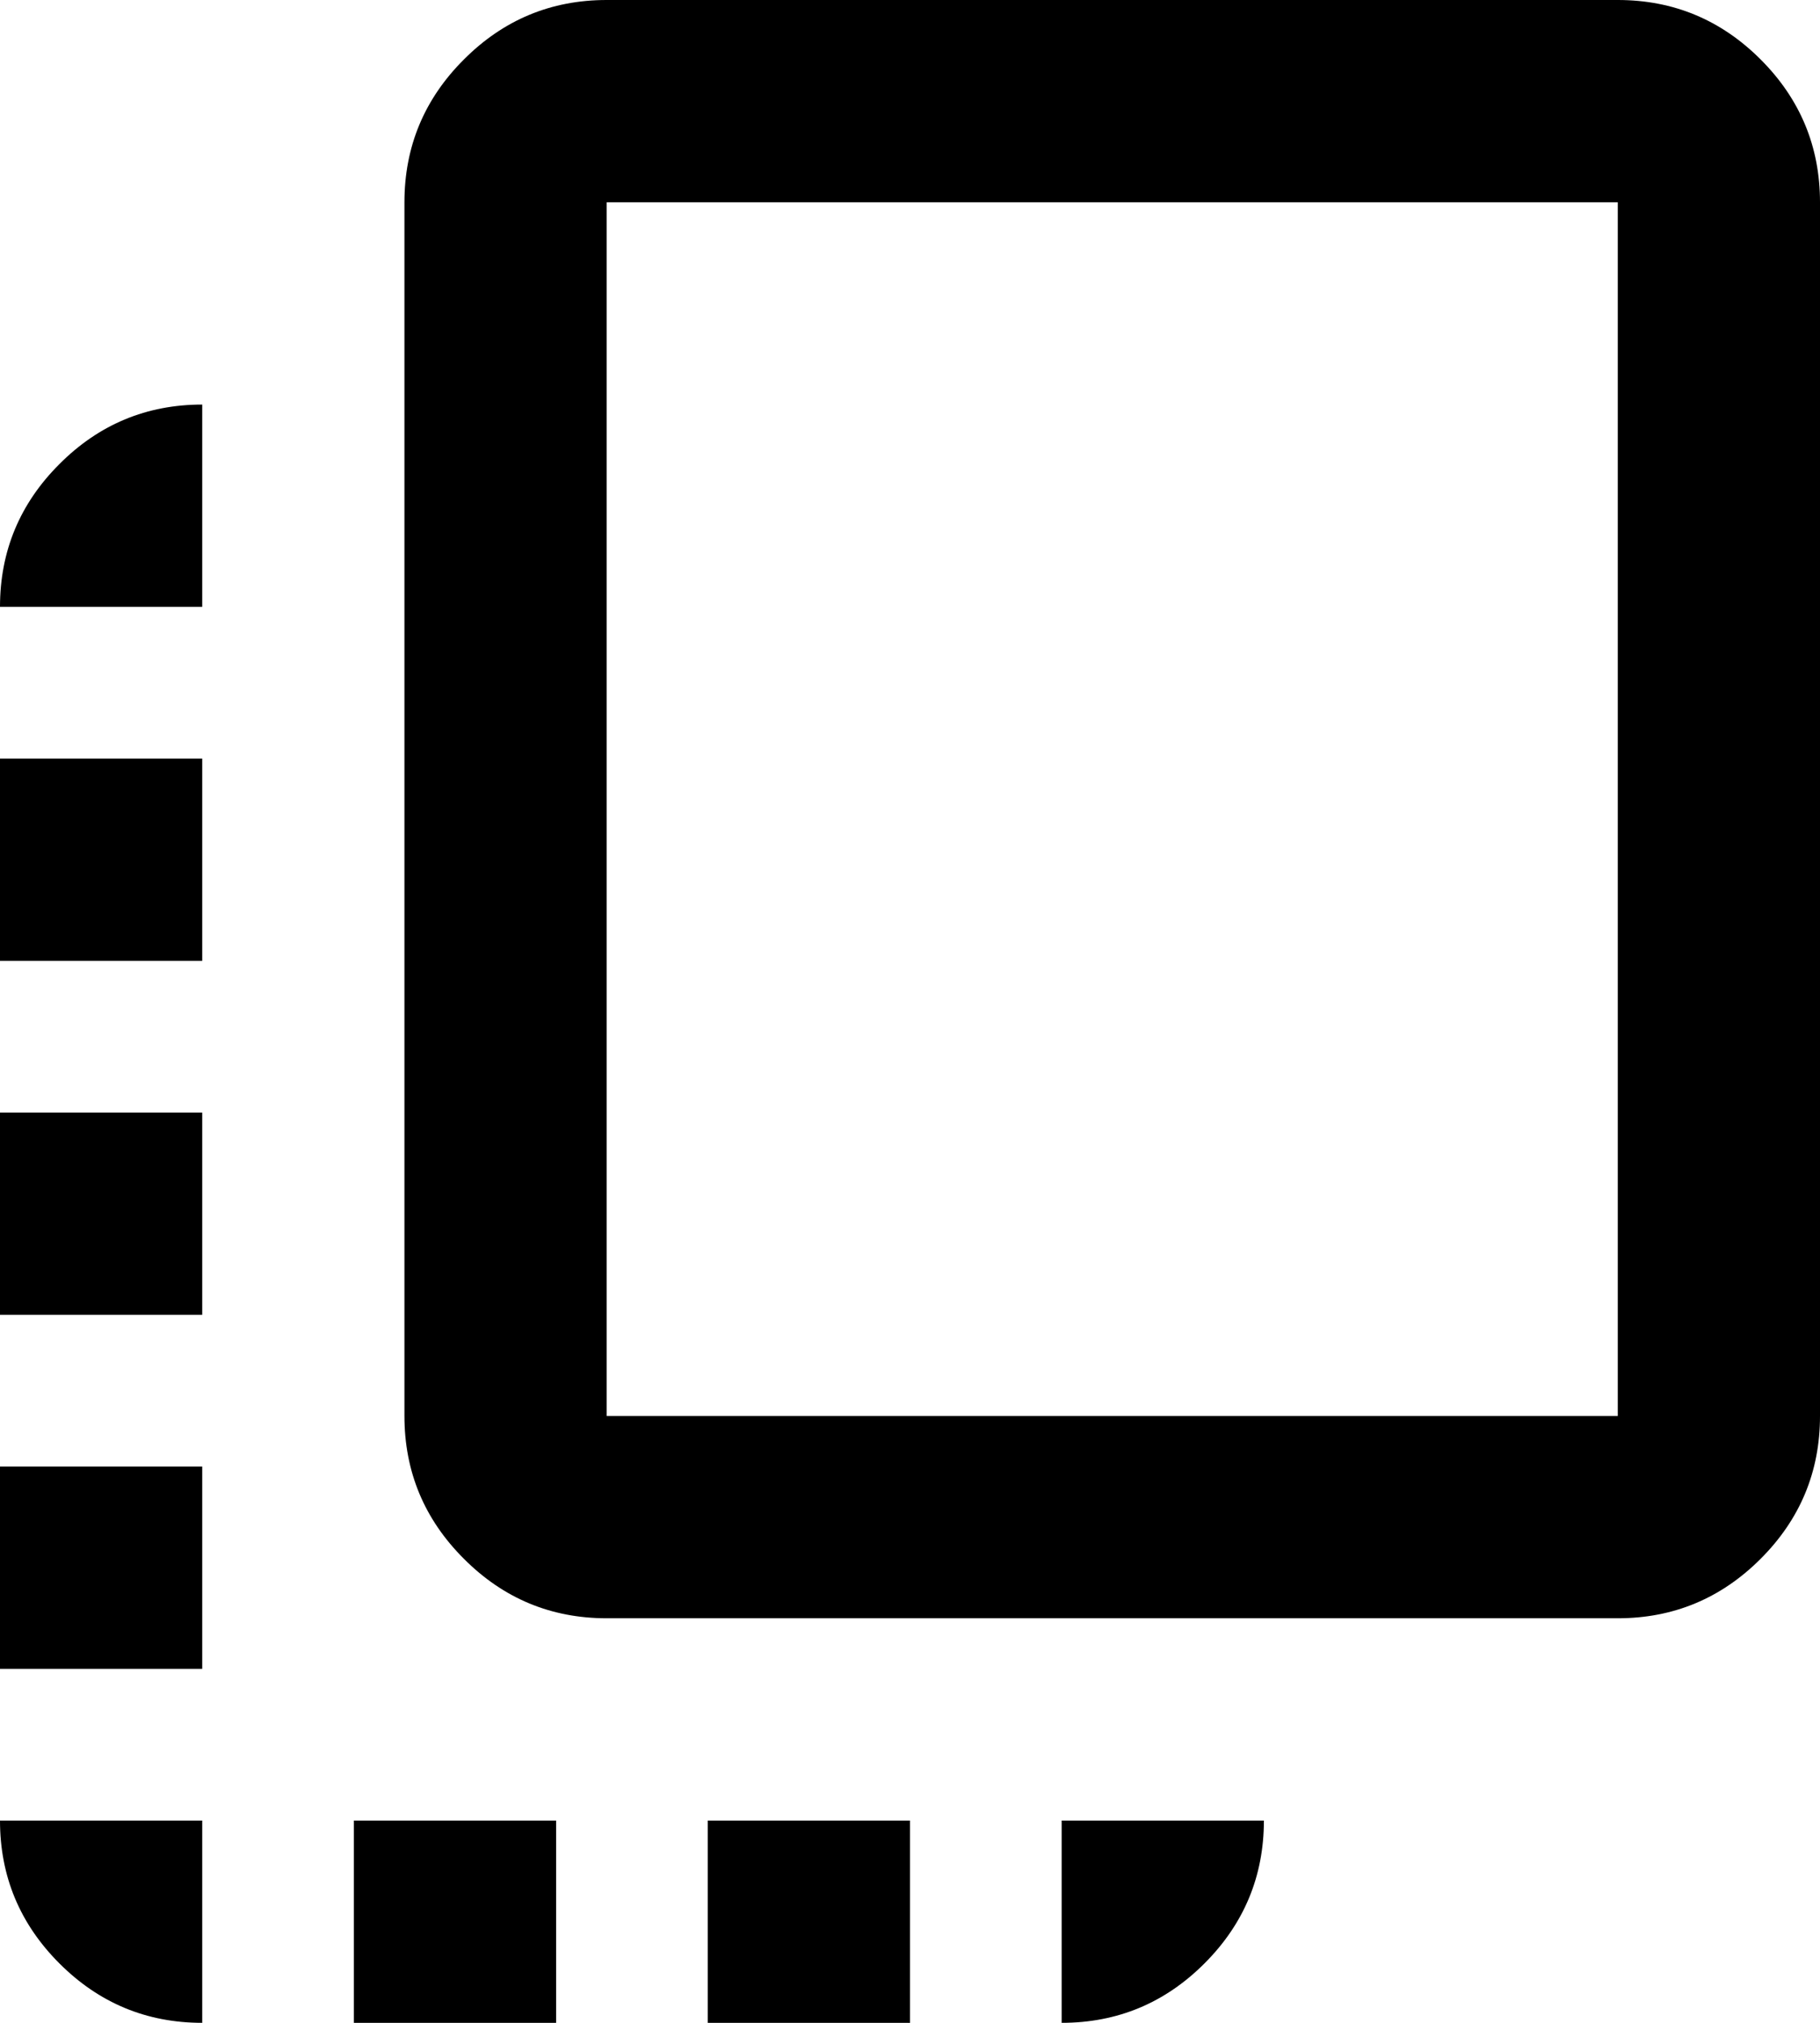 <svg width="18" height="20" viewBox="0 0 18 20" fill="none" xmlns="http://www.w3.org/2000/svg">
<path d="M0 16.5V14.5H2V16.5H0ZM0 13V11H2V13H0ZM0 9.5V7.5H2V9.5H0ZM3.5 20V18H5.5V20H3.5ZM6 16C5.45 16 4.979 15.804 4.588 15.412C4.196 15.021 4 14.55 4 14V2C4 1.45 4.196 0.979 4.588 0.588C4.979 0.196 5.45 0 6 0H16C16.55 0 17.021 0.196 17.413 0.588C17.804 0.979 18 1.45 18 2V14C18 14.55 17.804 15.021 17.413 15.412C17.021 15.804 16.55 16 16 16H6ZM6 14H16V2H6V14ZM7 20V18H9V20H7ZM2 20C1.45 20 0.979 19.804 0.588 19.413C0.196 19.021 0 18.55 0 18H2V20ZM10.5 20V18H12.5C12.5 18.55 12.304 19.021 11.912 19.413C11.521 19.804 11.05 20 10.5 20ZM0 6C0 5.45 0.196 4.979 0.588 4.588C0.979 4.196 1.45 4 2 4V6H0Z" fill="black"/>
</svg>
